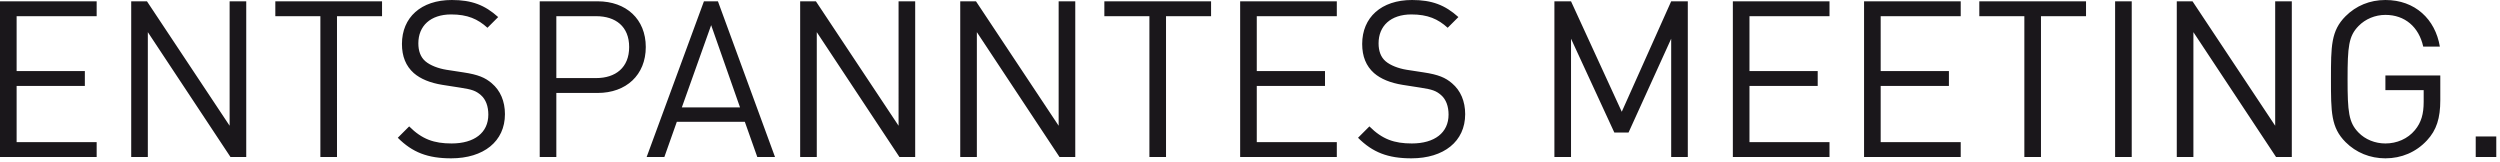 <?xml version="1.0" encoding="utf-8"?>
<!-- Generator: Adobe Illustrator 15.0.2, SVG Export Plug-In . SVG Version: 6.00 Build 0)  -->
<!DOCTYPE svg PUBLIC "-//W3C//DTD SVG 1.1//EN" "http://www.w3.org/Graphics/SVG/1.1/DTD/svg11.dtd">
<svg version="1.1" id="Ebene_1" xmlns="http://www.w3.org/2000/svg" xmlns:xlink="http://www.w3.org/1999/xlink" x="0px" y="0px"
	 width="503px" height="32.667px" viewBox="0 0 503 32.667" enable-background="new 0 0 503 32.667" xml:space="preserve">
<path fill="#1A171B" d="M502.252,27.457h-4.136v4.135h4.136V27.457z M490.988,20.152V15.18h-11.045v2.948h7.7v2.375
	c0,2.42-0.483,4.137-1.761,5.677c-1.452,1.76-3.65,2.685-5.939,2.685c-2.067,0-4.047-0.791-5.411-2.199
	c-1.98-2.024-2.2-4.181-2.2-10.737c0-6.556,0.22-8.668,2.2-10.69c1.364-1.408,3.344-2.244,5.411-2.244
	c3.916,0,6.731,2.42,7.612,6.38h3.345C489.977,3.872,485.928,0,479.943,0c-3.123,0-5.896,1.144-8.009,3.256
	c-2.946,2.948-2.946,6.028-2.946,12.672c0,6.646,0,9.725,2.946,12.672c2.112,2.112,4.929,3.256,8.009,3.256
	c3.213,0,6.16-1.231,8.36-3.606C490.24,26.18,490.988,23.759,490.988,20.152 M461.112,31.591V0.264h-3.345V25.3L441.136,0.264
	h-3.168v31.327h3.345V6.468l16.632,25.124H461.112z M428.904,0.264h-3.345v31.327h3.345V0.264z M419.709,3.256V0.264h-21.472v2.992
	h9.063v28.335h3.344V3.256H419.709z M394.497,31.591V28.6h-16.104V17.292h13.729V14.3h-13.729V3.256h16.104V0.264h-19.448v31.327
	H394.497z M368.098,31.591V28.6h-16.104V17.292h13.728V14.3h-13.728V3.256h16.104V0.264H348.65v31.327H368.098z M339.586,31.591
	V0.264h-3.344l-9.944,22.221L316.09,0.264h-3.344v31.327h3.344V7.788l8.712,18.875h2.86l8.58-18.875v23.803H339.586z
	 M294.794,22.968c0-2.596-0.924-4.752-2.64-6.204c-1.32-1.144-2.772-1.76-5.721-2.2l-3.432-0.527
	c-1.628-0.265-3.256-0.88-4.225-1.716c-0.967-0.836-1.407-2.068-1.407-3.608c0-3.476,2.42-5.808,6.6-5.808
	c3.3,0,5.368,0.924,7.304,2.684l2.156-2.156C290.746,1.012,288.105,0,284.102,0c-6.203,0-10.031,3.52-10.031,8.844
	c0,2.508,0.791,4.444,2.375,5.854c1.365,1.188,3.301,1.979,5.765,2.376l3.651,0.57c2.289,0.354,3.08,0.615,4.093,1.496
	c1.012,0.88,1.496,2.287,1.496,3.916c0,3.652-2.816,5.809-7.392,5.809c-3.521,0-5.94-0.836-8.537-3.433l-2.287,2.288
	c2.947,2.947,6.027,4.136,10.735,4.136C290.482,31.855,294.794,28.468,294.794,22.968 M268.967,31.591V28.6h-16.104V17.292h13.728
	V14.3h-13.728V3.256h16.104V0.264h-19.448v31.327H268.967z M243.667,3.256V0.264h-21.472v2.992h9.064v28.335h3.344V3.256H243.667z
	 M216.344,31.591V0.264H213V25.3L196.368,0.264H193.2v31.327h3.344V6.468l16.632,25.124H216.344z M184.136,31.591V0.264h-3.344V25.3
	L164.16,0.264h-3.168v31.327h3.344V6.468l16.632,25.124H184.136z M148.892,21.604h-11.704l5.896-16.544L148.892,21.604z
	 M155.932,31.591L144.448,0.264h-2.816l-11.528,31.327h3.564l2.508-7.084h13.684l2.508,7.084H155.932z M126.587,9.46
	c0,4.136-2.728,6.248-6.644,6.248h-8.008V3.256h8.008C123.859,3.256,126.587,5.324,126.587,9.46 M129.931,9.46
	c0-5.632-3.96-9.196-9.68-9.196h-11.66v31.327h3.344V18.701h8.316C125.971,18.701,129.931,15.092,129.931,9.46 M101.595,22.968
	c0-2.596-0.924-4.752-2.64-6.204c-1.32-1.144-2.772-1.76-5.72-2.2l-3.432-0.527c-1.628-0.265-3.256-0.88-4.224-1.716
	c-0.968-0.836-1.408-2.068-1.408-3.608c0-3.476,2.42-5.808,6.6-5.808c3.3,0,5.368,0.924,7.304,2.684l2.156-2.156
	C97.547,1.012,94.907,0,90.903,0c-6.204,0-10.032,3.52-10.032,8.844c0,2.508,0.792,4.444,2.376,5.854
	c1.364,1.188,3.3,1.979,5.764,2.376l3.652,0.57c2.288,0.354,3.08,0.615,4.092,1.496c1.012,0.88,1.496,2.287,1.496,3.916
	c0,3.652-2.816,5.809-7.392,5.809c-3.52,0-5.94-0.836-8.536-3.433l-2.288,2.288c2.948,2.947,6.028,4.136,10.736,4.136
	C97.283,31.855,101.595,28.468,101.595,22.968 M76.867,3.256V0.264H55.395v2.992h9.064v28.335h3.344V3.256H76.867z M49.544,31.591
	V0.264H46.2V25.3L29.568,0.264H26.4v31.327h3.344V6.468l16.632,25.124H49.544z M19.448,31.591V28.6H3.344V17.292h13.728V14.3H3.344
	V3.256h16.104V0.264H0v31.327H19.448z"/>
</svg>
